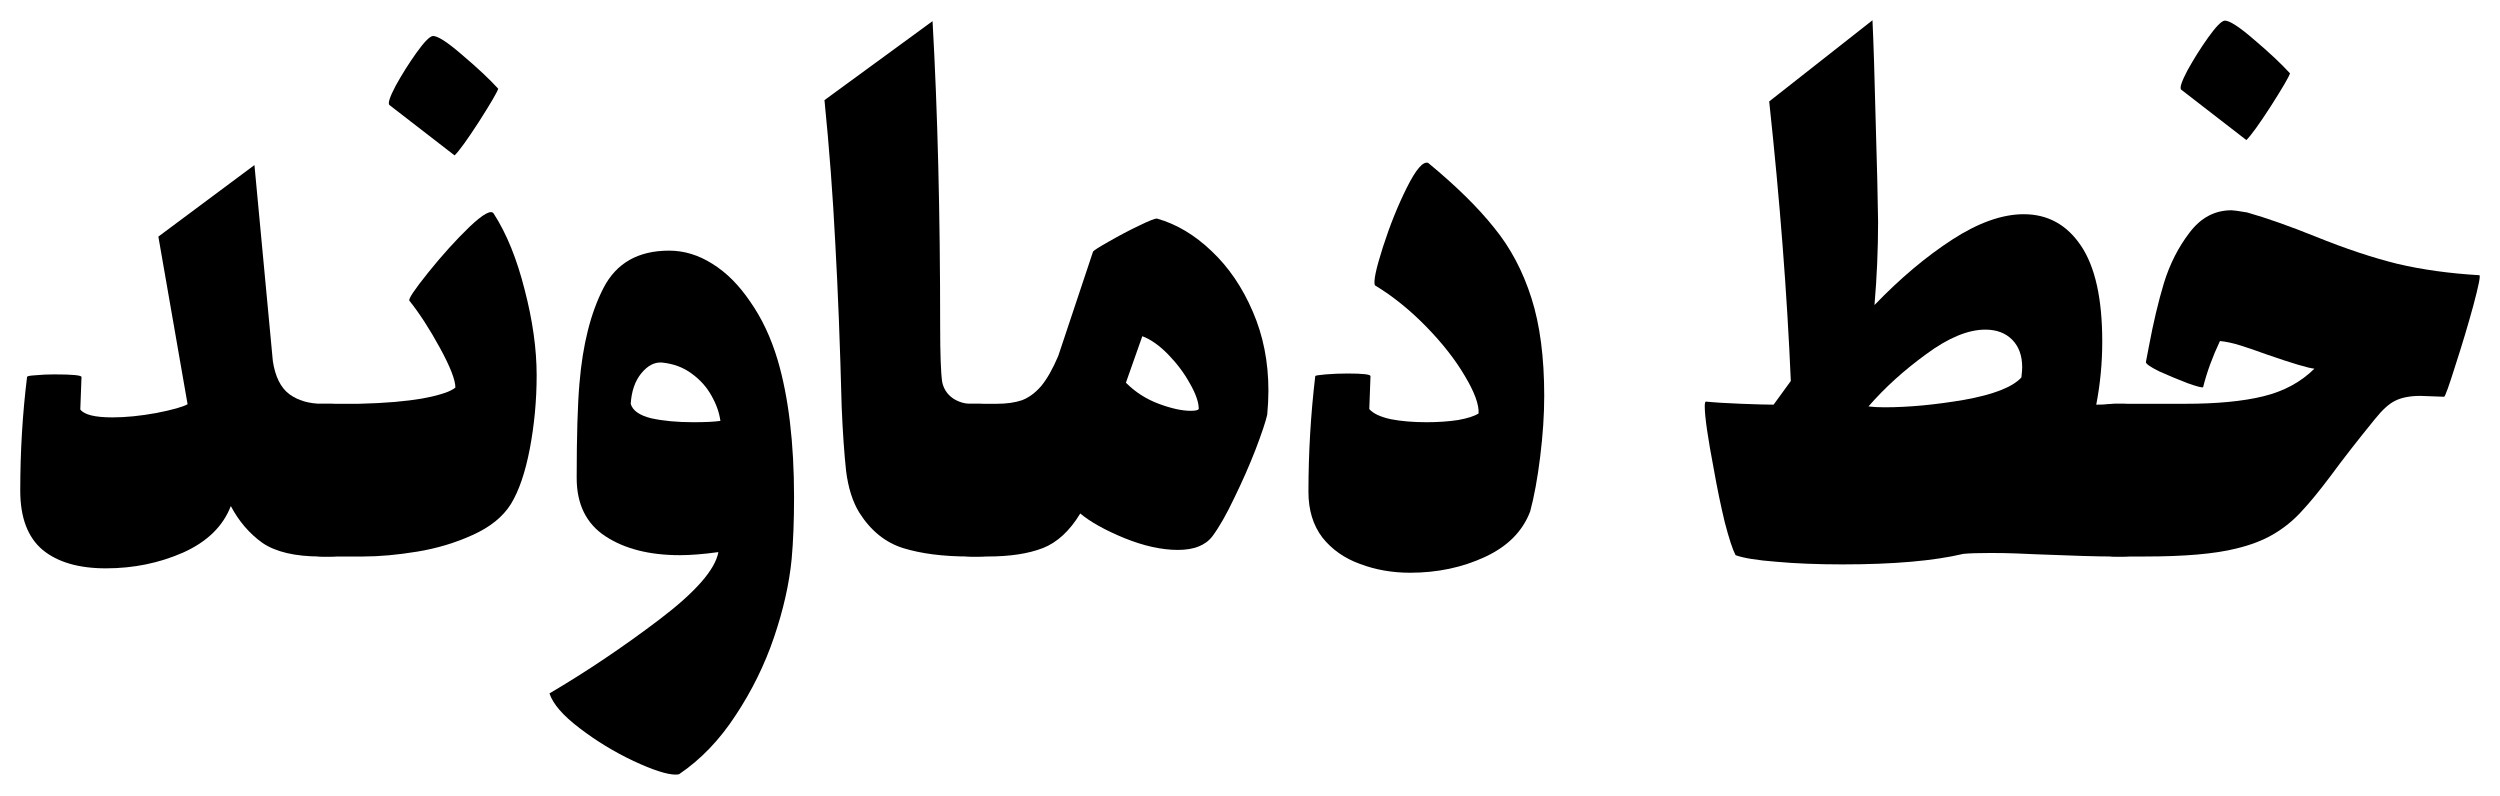 <svg width="864" height="275" viewBox="0 0 864 275" fill="none" xmlns="http://www.w3.org/2000/svg">
<path d="M856.862 95.113C857.323 95.214 856.631 98.703 854.787 105.578C852.942 112.352 850.867 119.277 848.561 126.355C846.347 133.432 845.056 137.021 844.687 137.122L836.525 136.819C832.928 136.819 830.023 137.375 827.809 138.487C825.688 139.498 823.336 141.622 820.753 144.857C814.666 152.339 809.547 158.911 805.397 164.573C801.523 169.729 798.157 173.824 795.298 176.857C792.531 179.89 789.349 182.468 785.752 184.591C782.155 186.715 777.82 188.383 772.747 189.596C765.461 191.416 754.993 192.326 741.342 192.326H731.105C727.6 192.326 725.064 191.214 723.496 188.99C721.928 186.765 720.959 183.934 720.591 180.497C720.222 177.059 720.037 172.206 720.037 165.938C720.037 159.669 720.222 154.816 720.591 151.378C720.959 147.941 721.928 145.11 723.496 142.885C725.064 140.661 727.6 139.549 731.105 139.549H755.177C766.153 139.549 775.145 138.69 782.155 136.971C789.256 135.252 795.159 132.067 799.863 127.416C797.742 127.214 792.3 125.596 783.538 122.563C779.941 121.249 776.851 120.187 774.269 119.379C771.686 118.57 769.335 118.064 767.213 117.862C764.631 123.322 762.694 128.63 761.403 133.786C761.218 134.089 759.42 133.634 756.007 132.421C752.595 131.107 749.32 129.742 746.185 128.326C743.141 126.81 741.619 125.748 741.619 125.142L742.726 119.379C744.202 111.492 745.908 104.314 747.845 97.843C749.874 91.271 752.825 85.458 756.699 80.402C760.573 75.246 765.415 72.668 771.225 72.668C771.871 72.668 773.669 72.921 776.621 73.426C783.354 75.347 791.239 78.127 800.278 81.767C810.516 85.913 819.923 89.047 828.501 91.17C837.078 93.192 846.532 94.507 856.862 95.113ZM753.794 30.962C753.24 30.355 753.978 28.131 756.007 24.289C758.129 20.447 760.48 16.706 763.063 13.066C765.738 9.325 767.628 7.354 768.735 7.152C770.303 6.949 773.716 9.123 778.973 13.673C784.23 18.122 788.38 22.014 791.424 25.351C791.055 26.564 788.841 30.355 784.783 36.725C780.725 42.993 777.912 46.886 776.344 48.403L753.794 30.962Z" fill="black"/>
<path d="M733.733 139.549C737.238 139.549 739.775 140.661 741.342 142.886C742.91 145.11 743.879 147.941 744.248 151.378C744.617 154.816 744.801 159.669 744.801 165.938C744.801 172.206 744.617 177.059 744.248 180.497C743.879 183.934 742.91 186.765 741.342 188.99C739.775 191.214 737.238 192.326 733.733 192.326H729.86C724.971 192.326 716.302 192.073 703.851 191.568C701.729 191.467 699.331 191.366 696.657 191.264C693.982 191.163 691.077 191.113 687.941 191.113C683.698 191.113 680.562 191.214 678.533 191.416C668.296 193.843 654.369 195.056 636.753 195.056C628.175 195.056 620.566 194.753 613.926 194.146C607.285 193.64 602.581 192.882 599.814 191.871C598.8 189.95 597.555 186.159 596.079 180.497C594.695 174.734 593.45 168.718 592.344 162.449C590.222 151.328 589.162 143.998 589.162 140.459C589.162 139.347 589.3 138.791 589.577 138.791C592.528 139.094 596.586 139.347 601.751 139.549C607.008 139.751 610.744 139.852 612.957 139.852L618.906 131.663C617.615 101.533 615.125 69.331 611.435 35.057L647.129 7C647.498 14.886 647.867 26.513 648.235 41.881C648.697 57.249 648.973 68.826 649.066 76.611C649.066 86.216 648.65 95.821 647.82 105.426C656.675 96.225 665.621 88.693 674.66 82.829C683.698 76.965 691.953 74.033 699.424 74.033C707.724 74.033 714.319 77.673 719.207 84.952C724.095 92.232 726.539 103.252 726.539 118.014C726.539 125.394 725.848 132.674 724.464 139.852C725.94 139.852 727.185 139.802 728.2 139.701C729.306 139.6 730.229 139.549 730.967 139.549H733.733ZM698.593 130.45C698.778 128.832 698.87 127.669 698.87 126.961C698.87 122.917 697.717 119.732 695.411 117.407C693.106 115.082 690.016 113.919 686.142 113.919C680.147 113.919 673.322 116.75 665.667 122.412C658.012 127.972 651.371 133.988 645.745 140.459C647.221 140.661 649.066 140.762 651.279 140.762C659.58 140.762 668.757 139.903 678.81 138.184C688.955 136.364 695.55 133.786 698.593 130.45Z" fill="black"/>
<path d="M487.339 197.938C481.159 197.938 475.395 196.926 470.045 194.904C464.696 192.983 460.361 189.95 457.041 185.805C453.813 181.558 452.199 176.301 452.199 170.032C452.199 156.585 452.983 143.24 454.55 129.995C454.55 129.793 455.749 129.59 458.147 129.388C460.638 129.186 463.174 129.085 465.757 129.085C471.014 129.085 473.642 129.388 473.642 129.995L473.227 141.369C474.518 142.886 476.963 144.048 480.56 144.857C484.157 145.565 488.307 145.919 493.011 145.919C496.977 145.919 500.62 145.666 503.94 145.161C507.26 144.554 509.612 143.796 510.996 142.886C511.18 139.853 509.612 135.556 506.292 129.995C502.972 124.333 498.499 118.62 492.872 112.857C487.246 107.094 481.344 102.342 475.164 98.602C474.611 97.287 475.533 92.889 477.931 85.407C480.329 77.925 483.096 71.05 486.232 64.782C489.368 58.513 491.812 55.682 493.564 56.289C503.248 64.276 510.857 71.758 516.391 78.734C522.017 85.609 526.306 93.698 529.258 103C532.209 112.2 533.685 123.473 533.685 136.819C533.685 143.29 533.223 150.266 532.301 157.748C531.379 165.23 530.226 171.549 528.842 176.705C526.26 183.581 521.049 188.838 513.209 192.478C505.37 196.118 496.746 197.938 487.339 197.938Z" fill="black"/>
<path d="M399.904 75.549C406.637 77.47 412.908 81.211 418.719 86.772C424.622 92.333 429.371 99.309 432.968 107.701C436.565 115.991 438.364 125.091 438.364 134.999C438.364 137.628 438.226 140.408 437.949 143.34C437.396 145.767 436.058 149.76 433.937 155.321C431.816 160.781 429.371 166.342 426.605 172.004C423.93 177.666 421.393 182.114 418.995 185.35C416.597 188.484 412.632 190.051 407.098 190.051C401.472 190.051 395.292 188.686 388.559 185.956C381.919 183.226 376.846 180.395 373.341 177.463C369.652 183.53 365.317 187.523 360.337 189.444C355.356 191.365 348.992 192.326 341.245 192.326H335.711C332.206 192.326 329.67 191.214 328.102 188.989C326.534 186.765 325.566 183.934 325.197 180.497C324.828 177.059 324.643 172.206 324.643 165.937C324.643 159.669 324.828 154.816 325.197 151.378C325.566 147.941 326.534 145.11 328.102 142.885C329.67 140.661 332.206 139.549 335.711 139.549H344.427C347.839 139.549 350.745 139.144 353.143 138.336C355.541 137.426 357.754 135.808 359.783 133.483C361.812 131.056 363.795 127.568 365.732 123.018L377.768 86.924C378.045 86.519 379.89 85.356 383.302 83.435C386.807 81.413 390.266 79.593 393.678 77.976C397.183 76.257 399.258 75.448 399.904 75.549ZM411.525 141.975C413.093 141.975 414.015 141.773 414.292 141.369C414.292 139.043 413.277 136.111 411.248 132.573C409.311 129.034 406.821 125.697 403.777 122.563C400.734 119.429 397.736 117.306 394.785 116.194L389.113 132.269C392.341 135.505 396.122 137.931 400.457 139.549C404.792 141.167 408.481 141.975 411.525 141.975Z" fill="black"/>
<path d="M338.34 139.549C341.844 139.549 344.381 140.661 345.949 142.886C347.517 145.11 348.485 147.941 348.854 151.378C349.223 154.816 349.407 159.669 349.407 165.938C349.407 172.206 349.223 177.059 348.854 180.497C348.485 183.934 347.517 186.765 345.949 188.99C344.381 191.214 341.844 192.326 338.34 192.326H334.881C326.027 192.326 318.464 191.366 312.192 189.445C306.013 187.524 300.94 183.429 296.974 177.16C294.668 173.419 293.146 168.617 292.409 162.753C291.763 156.788 291.256 149.457 290.887 140.762C290.333 119.328 289.596 100.421 288.673 84.042C287.843 67.663 286.598 51.183 284.938 34.602L322.291 7.303C324.044 38.545 324.92 73.679 324.92 112.706C324.92 122.311 325.151 128.731 325.612 131.966C326.073 134.292 327.272 136.162 329.209 137.577C331.146 138.892 333.267 139.549 335.573 139.549H338.34Z" fill="black"/>
<path d="M189.894 239.643C202.622 232.162 215.257 223.669 227.801 214.165C240.344 204.661 247.169 196.876 248.276 190.809C243.111 191.517 238.684 191.871 234.995 191.871C224.48 191.871 215.903 189.697 209.262 185.35C202.622 181.002 199.301 174.279 199.301 165.179C199.301 150.721 199.624 139.802 200.27 132.421C201.377 119.075 204.144 108.105 208.571 99.511C212.998 90.917 220.561 86.62 231.259 86.62C236.424 86.62 241.405 88.137 246.201 91.17C251.089 94.203 255.47 98.601 259.344 104.364C263.31 110.026 266.446 116.699 268.751 124.383C272.533 137.224 274.424 153.047 274.424 171.852C274.424 180.042 274.147 187.17 273.593 193.236C272.763 201.729 270.734 210.727 267.506 220.231C264.278 229.735 259.851 238.733 254.225 247.226C248.691 255.719 242.189 262.493 234.718 267.548C234.534 267.649 234.119 267.7 233.473 267.7C230.522 267.7 225.679 266.133 218.947 262.999C212.306 259.864 206.08 256.073 200.27 251.624C194.552 247.277 191.093 243.283 189.894 239.643ZM217.978 139.549C218.624 141.874 220.976 143.543 225.034 144.554C229.184 145.464 234.026 145.919 239.56 145.919C243.711 145.919 246.846 145.767 248.968 145.464C248.599 142.633 247.584 139.751 245.924 136.819C244.264 133.786 241.958 131.208 239.007 129.085C236.148 126.961 232.735 125.698 228.769 125.293C226.187 125.091 223.789 126.355 221.575 129.085C219.454 131.713 218.255 135.202 217.978 139.549Z" fill="black"/>
<path d="M170.664 73.881C175.091 80.756 178.642 89.502 181.316 100.118C184.083 110.734 185.467 120.592 185.467 129.691C185.467 138.285 184.683 146.727 183.115 155.018C181.547 163.208 179.38 169.577 176.613 174.127C173.846 178.576 169.419 182.165 163.331 184.895C157.336 187.625 150.926 189.546 144.101 190.658C137.276 191.77 131.097 192.326 125.563 192.326H111.59C108.085 192.326 105.549 191.214 103.981 188.99C102.413 186.765 101.444 183.934 101.076 180.497C100.707 177.059 100.522 172.206 100.522 165.938C100.522 159.669 100.707 154.816 101.076 151.378C101.444 147.941 102.413 145.11 103.981 142.885C105.549 140.661 108.085 139.549 111.59 139.549H123.903C132.665 139.347 139.997 138.74 145.9 137.729C151.895 136.617 155.722 135.353 157.383 133.938C157.383 131.309 155.584 126.709 151.987 120.137C148.39 113.565 144.885 108.156 141.473 103.909C141.104 103.303 143.271 100.067 147.975 94.203C152.771 88.238 157.521 82.981 162.225 78.431C167.021 73.881 169.834 72.365 170.664 73.881ZM134.555 36.27C134.002 35.663 134.74 33.439 136.769 29.597C138.89 25.755 141.242 22.014 143.825 18.374C146.499 14.633 148.39 12.662 149.497 12.46C151.065 12.257 154.477 14.431 159.734 18.981C164.992 23.43 169.142 27.322 172.186 30.659C171.817 31.872 169.603 35.663 165.545 42.033C161.487 48.301 158.674 52.194 157.106 53.711L134.555 36.27Z" fill="black"/>
<path d="M114.218 139.549C117.723 139.549 120.26 140.661 121.827 142.886C123.395 145.11 124.364 147.941 124.733 151.378C125.102 154.816 125.286 159.669 125.286 165.938C125.286 172.206 125.102 177.059 124.733 180.497C124.364 183.934 123.395 186.765 121.827 188.99C120.26 191.214 117.723 192.326 114.218 192.326H110.76C101.998 192.326 95.311 190.759 90.7 187.625C86.18 184.389 82.537 180.143 79.77 174.885C77.096 181.862 71.608 187.22 63.307 190.961C55.006 194.601 46.106 196.421 36.606 196.421C27.199 196.421 19.912 194.298 14.747 190.051C9.582 185.704 7 178.879 7 169.577C7 156.029 7.784 142.936 9.352 130.298C9.352 129.995 10.32 129.792 12.257 129.691C14.286 129.489 16.454 129.388 18.759 129.388C25.031 129.388 28.167 129.691 28.167 130.298L27.752 141.521C29.135 143.34 32.825 144.25 38.82 144.25C43.431 144.25 48.504 143.745 54.038 142.734C59.664 141.622 63.261 140.611 64.829 139.701L54.73 81.767L87.933 57.047L94.297 124.838C95.127 130.197 97.017 133.988 99.969 136.213C103.012 138.437 106.84 139.549 111.452 139.549H114.218Z" fill="black"/>
</svg>
